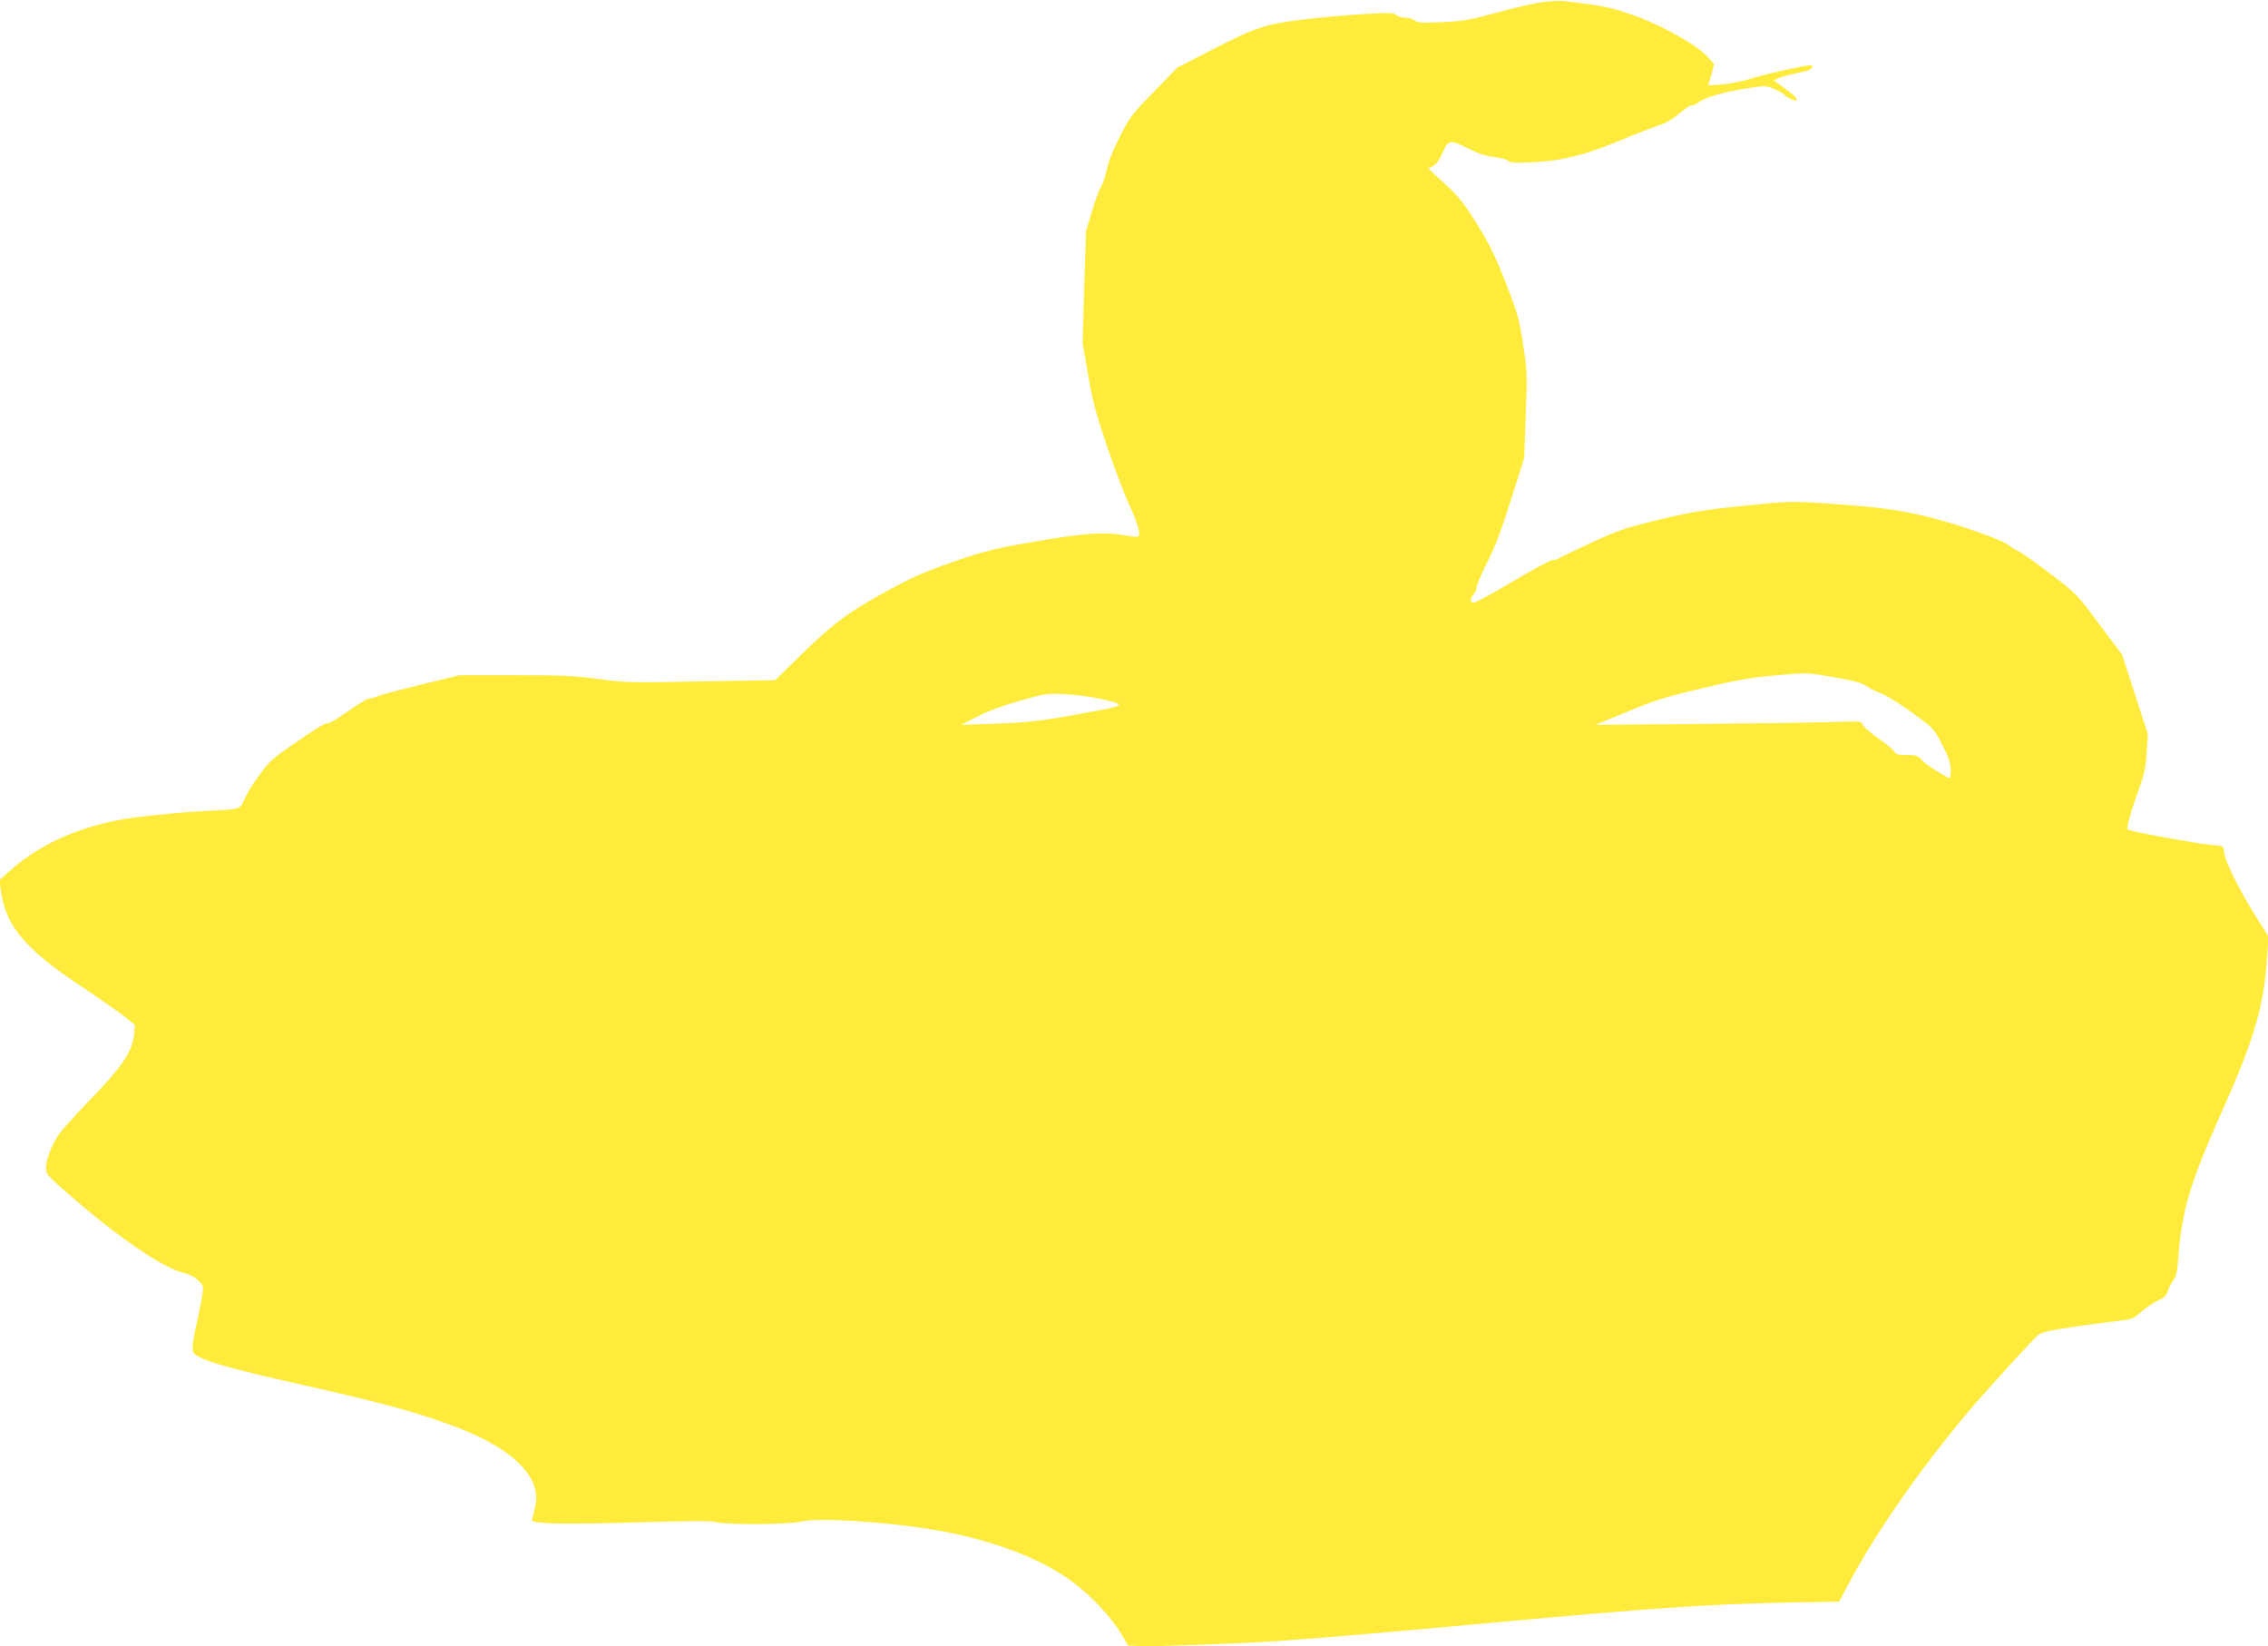 <?xml version="1.0" standalone="no"?>
<!DOCTYPE svg PUBLIC "-//W3C//DTD SVG 20010904//EN"
 "http://www.w3.org/TR/2001/REC-SVG-20010904/DTD/svg10.dtd">
<svg version="1.0" xmlns="http://www.w3.org/2000/svg"
 width="1280pt" height="929pt" viewBox="0 0 1280 929"
 preserveAspectRatio="xMidYMid meet">
<g transform="translate(0,929) scale(0.1,-0.1)"
fill="#ffeb3b" stroke="none">
<path d="M8720 9280 c-41 -4 -158 -30 -260 -58 -164 -45 -200 -51 -320 -57
-113 -5 -138 -4 -155 9 -11 8 -35 16 -54 16 -19 0 -42 7 -51 15 -15 14 -39 14
-189 5 -94 -5 -249 -19 -343 -31 -208 -25 -261 -43 -518 -175 l-185 -95 -133
-137 c-126 -129 -137 -144 -193 -255 -37 -73 -65 -144 -74 -189 -9 -40 -22
-79 -29 -88 -8 -8 -31 -69 -51 -135 l-36 -120 -10 -315 -9 -315 31 -180 c26
-151 44 -218 109 -410 43 -126 99 -273 124 -325 25 -52 48 -114 52 -137 8 -50
12 -48 -105 -30 -102 17 -224 6 -509 -44 -207 -36 -261 -50 -432 -109 -156
-54 -229 -86 -365 -160 -226 -123 -311 -186 -490 -361 l-150 -147 -420 -7
c-400 -8 -428 -7 -580 14 -136 18 -206 21 -471 21 l-311 0 -224 -55 c-123 -30
-232 -59 -241 -65 -10 -5 -27 -10 -39 -10 -12 0 -66 -31 -120 -70 -54 -38
-105 -70 -115 -70 -21 0 -60 -23 -210 -127 -105 -72 -128 -94 -181 -167 -34
-46 -71 -106 -83 -134 -26 -60 -21 -58 -200 -67 -196 -10 -421 -34 -525 -55
-247 -50 -451 -148 -610 -293 l-49 -44 11 -72 c29 -189 139 -318 443 -521 102
-68 214 -146 249 -173 l63 -51 -5 -51 c-10 -101 -69 -187 -272 -395 -66 -69
-135 -146 -153 -171 -41 -62 -72 -141 -72 -188 0 -35 6 -43 103 -128 301 -265
569 -448 687 -469 19 -4 49 -20 67 -37 30 -28 32 -34 26 -76 -3 -25 -16 -91
-28 -146 -13 -55 -25 -120 -27 -145 -2 -43 -1 -46 37 -67 59 -32 212 -74 585
-158 456 -103 636 -152 848 -231 331 -123 498 -284 464 -449 -6 -27 -13 -60
-17 -71 -7 -21 -3 -22 91 -29 54 -4 281 -2 504 5 298 9 416 9 445 1 59 -16
406 -14 478 4 95 22 451 1 736 -45 325 -53 611 -159 796 -297 101 -75 218
-200 271 -289 l41 -69 69 -3 c80 -4 563 14 769 28 269 19 644 51 1175 100 936
86 1256 108 1687 117 l313 6 55 104 c157 293 395 635 674 968 86 102 356 399
392 431 19 17 60 26 214 49 105 15 220 30 256 34 59 6 71 11 114 49 26 23 69
52 95 64 34 16 49 30 53 48 3 14 16 41 30 61 20 29 25 54 31 135 20 266 65
417 251 834 180 403 233 587 251 874 l7 101 -60 95 c-116 186 -193 344 -193
395 0 20 -6 23 -73 28 -83 7 -458 76 -469 86 -9 8 17 100 65 232 28 75 36 117
42 200 l7 105 -72 224 -73 225 -128 171 c-126 170 -129 173 -274 284 -81 62
-166 122 -189 133 -22 11 -43 23 -46 28 -14 21 -234 102 -400 147 -198 53
-312 70 -660 93 -166 11 -188 11 -440 -15 -226 -23 -296 -35 -475 -78 -190
-46 -227 -58 -385 -131 -96 -44 -179 -84 -185 -88 -5 -5 -19 -9 -32 -9 -12 0
-113 -54 -224 -120 -111 -66 -210 -120 -220 -120 -24 0 -24 18 0 49 10 14 17
30 14 37 -2 6 25 70 60 140 48 95 83 189 136 359 l73 230 9 244 c8 235 8 250
-16 402 -22 143 -31 175 -98 346 -59 150 -92 217 -161 328 -74 119 -101 153
-182 228 l-94 87 26 12 c18 9 36 32 55 75 34 76 41 77 148 24 54 -28 97 -42
142 -47 35 -3 72 -13 81 -21 13 -12 40 -13 145 -8 161 8 298 43 490 124 76 32
170 68 208 81 50 17 86 37 127 73 31 27 61 46 66 43 5 -3 22 4 36 15 37 29
131 57 266 79 115 18 115 18 165 -3 28 -12 52 -25 53 -29 5 -12 63 -41 69 -34
9 9 -8 27 -68 70 l-59 43 30 13 c16 7 65 20 107 29 56 11 79 21 81 32 3 15
-12 14 -130 -11 -73 -15 -169 -39 -213 -53 -44 -14 -117 -29 -162 -33 l-82 -6
17 60 16 60 -35 39 c-57 65 -246 173 -404 231 -134 49 -191 61 -410 86 -16 2
-64 0 -105 -4z m1770 -3841 c19 -6 42 -18 50 -24 8 -7 43 -24 77 -38 35 -14
116 -64 180 -112 117 -86 118 -86 165 -178 36 -70 47 -103 47 -139 1 -27 -1
-48 -4 -48 -17 0 -139 77 -159 101 -22 26 -31 29 -85 29 -49 0 -62 4 -70 19
-6 11 -47 45 -92 76 -45 32 -84 66 -87 77 -5 19 -11 19 -166 14 -88 -3 -426
-8 -751 -11 l-590 -5 179 74 c154 64 214 83 420 132 194 46 275 61 416 73 172
16 177 16 305 -6 72 -12 146 -27 165 -34z m-4285 -91 c154 -35 152 -38 -45
-74 -269 -51 -360 -62 -555 -68 l-180 -6 90 46 c57 30 145 63 240 90 145 41
154 42 255 37 58 -3 146 -14 195 -25z"/>
</g>
</svg>
